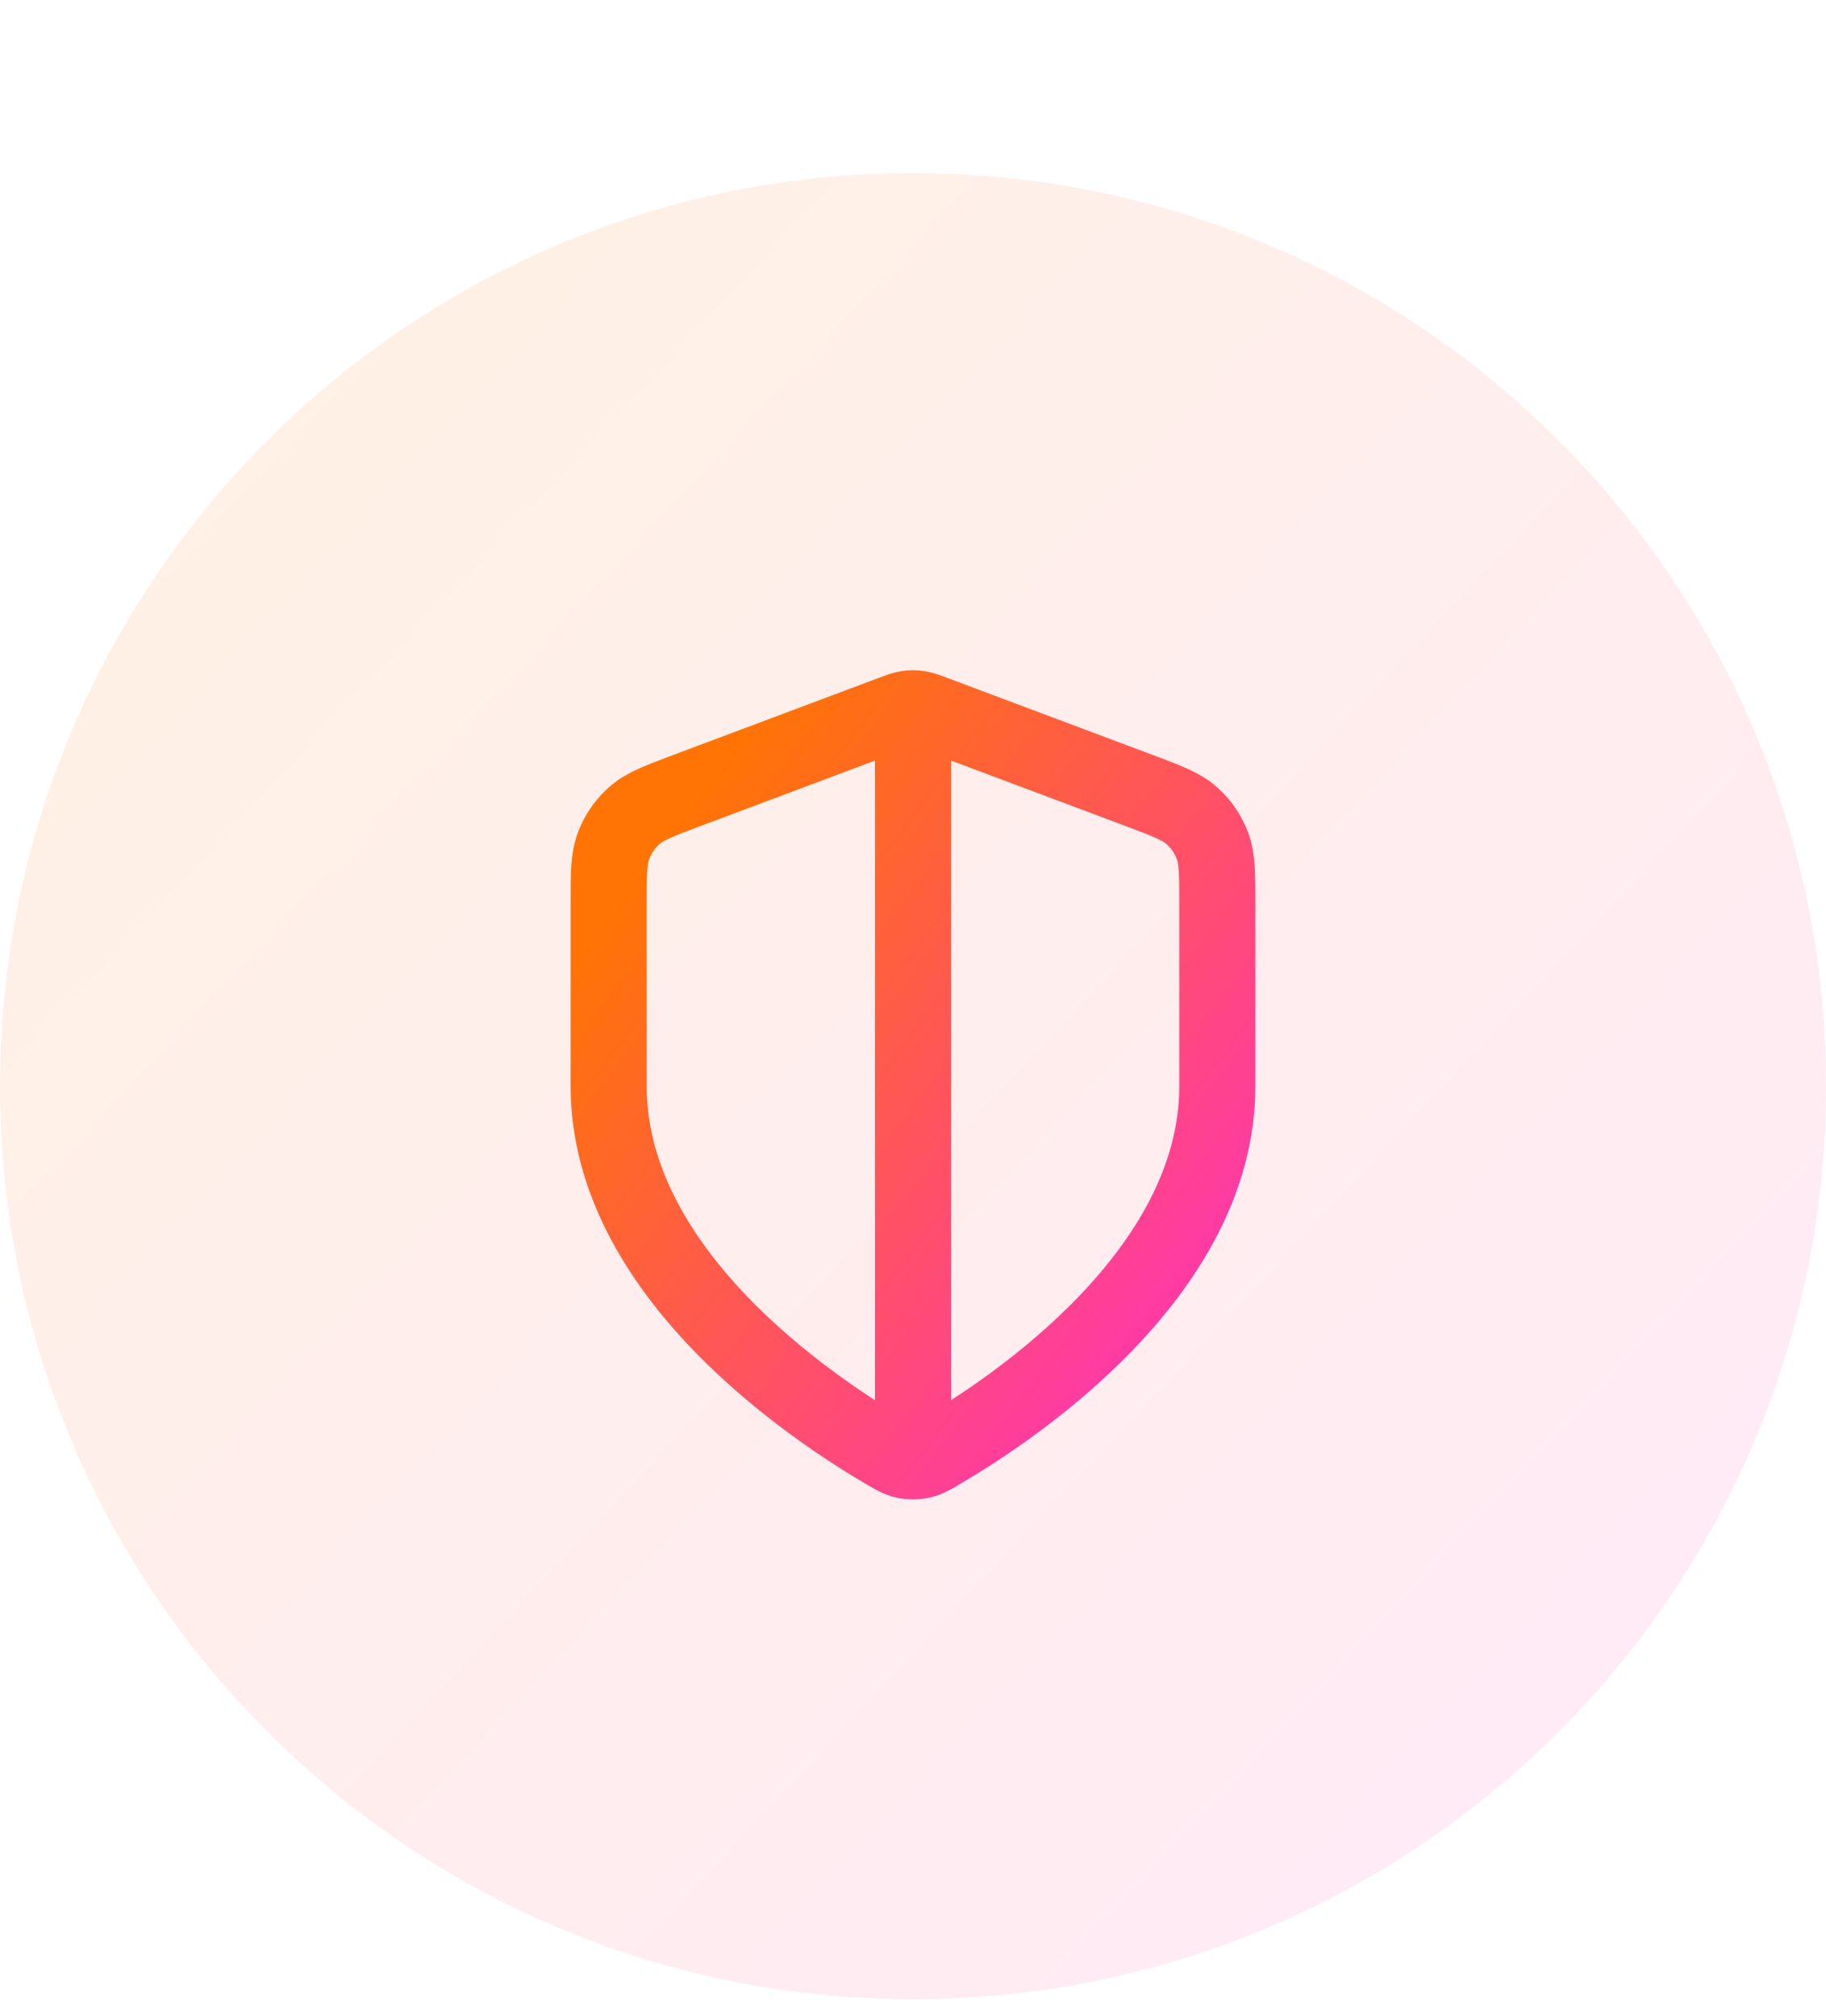 <svg width="48" height="53" viewBox="0 0 48 53" fill="none" xmlns="http://www.w3.org/2000/svg">
<path d="M0 28.55C0 15.295 10.745 4.55 24 4.55C37.255 4.55 48 15.295 48 28.55C48 41.805 37.255 52.55 24 52.55C10.745 52.55 0 41.805 0 28.55Z" fill="url(#paint0_linear_229_22813)" fill-opacity="0.1"/>
<path d="M24 19.05V38.05M32 28.55C32 33.458 26.646 37.028 24.698 38.165C24.477 38.294 24.366 38.358 24.21 38.392C24.088 38.418 23.912 38.418 23.79 38.392C23.634 38.358 23.523 38.294 23.302 38.165C21.354 37.028 16 33.458 16 28.55V23.767C16 22.968 16 22.568 16.131 22.224C16.246 21.921 16.434 21.65 16.678 21.435C16.953 21.192 17.328 21.052 18.076 20.771L23.438 18.76C23.646 18.682 23.75 18.643 23.857 18.628C23.952 18.614 24.048 18.614 24.143 18.628C24.25 18.643 24.354 18.682 24.562 18.76L29.924 20.771C30.672 21.052 31.047 21.192 31.322 21.435C31.566 21.65 31.754 21.921 31.869 22.224C32 22.568 32 22.968 32 23.767V28.55Z" stroke="url(#paint1_linear_229_22813)" stroke-width="2" stroke-linecap="round" stroke-linejoin="round"/>
<defs>
<linearGradient id="paint0_linear_229_22813" x1="6.439" y1="10.403" x2="42.146" y2="43.769" gradientUnits="userSpaceOnUse">
<stop stop-color="#FF7500"/>
<stop offset="1" stop-color="#FF3BA2"/>
</linearGradient>
<linearGradient id="paint1_linear_229_22813" x1="18.146" y1="21.032" x2="32.342" y2="31.754" gradientUnits="userSpaceOnUse">
<stop stop-color="#FF7404"/>
<stop offset="1" stop-color="#FF3BA2"/>
</linearGradient>
</defs>
</svg>
